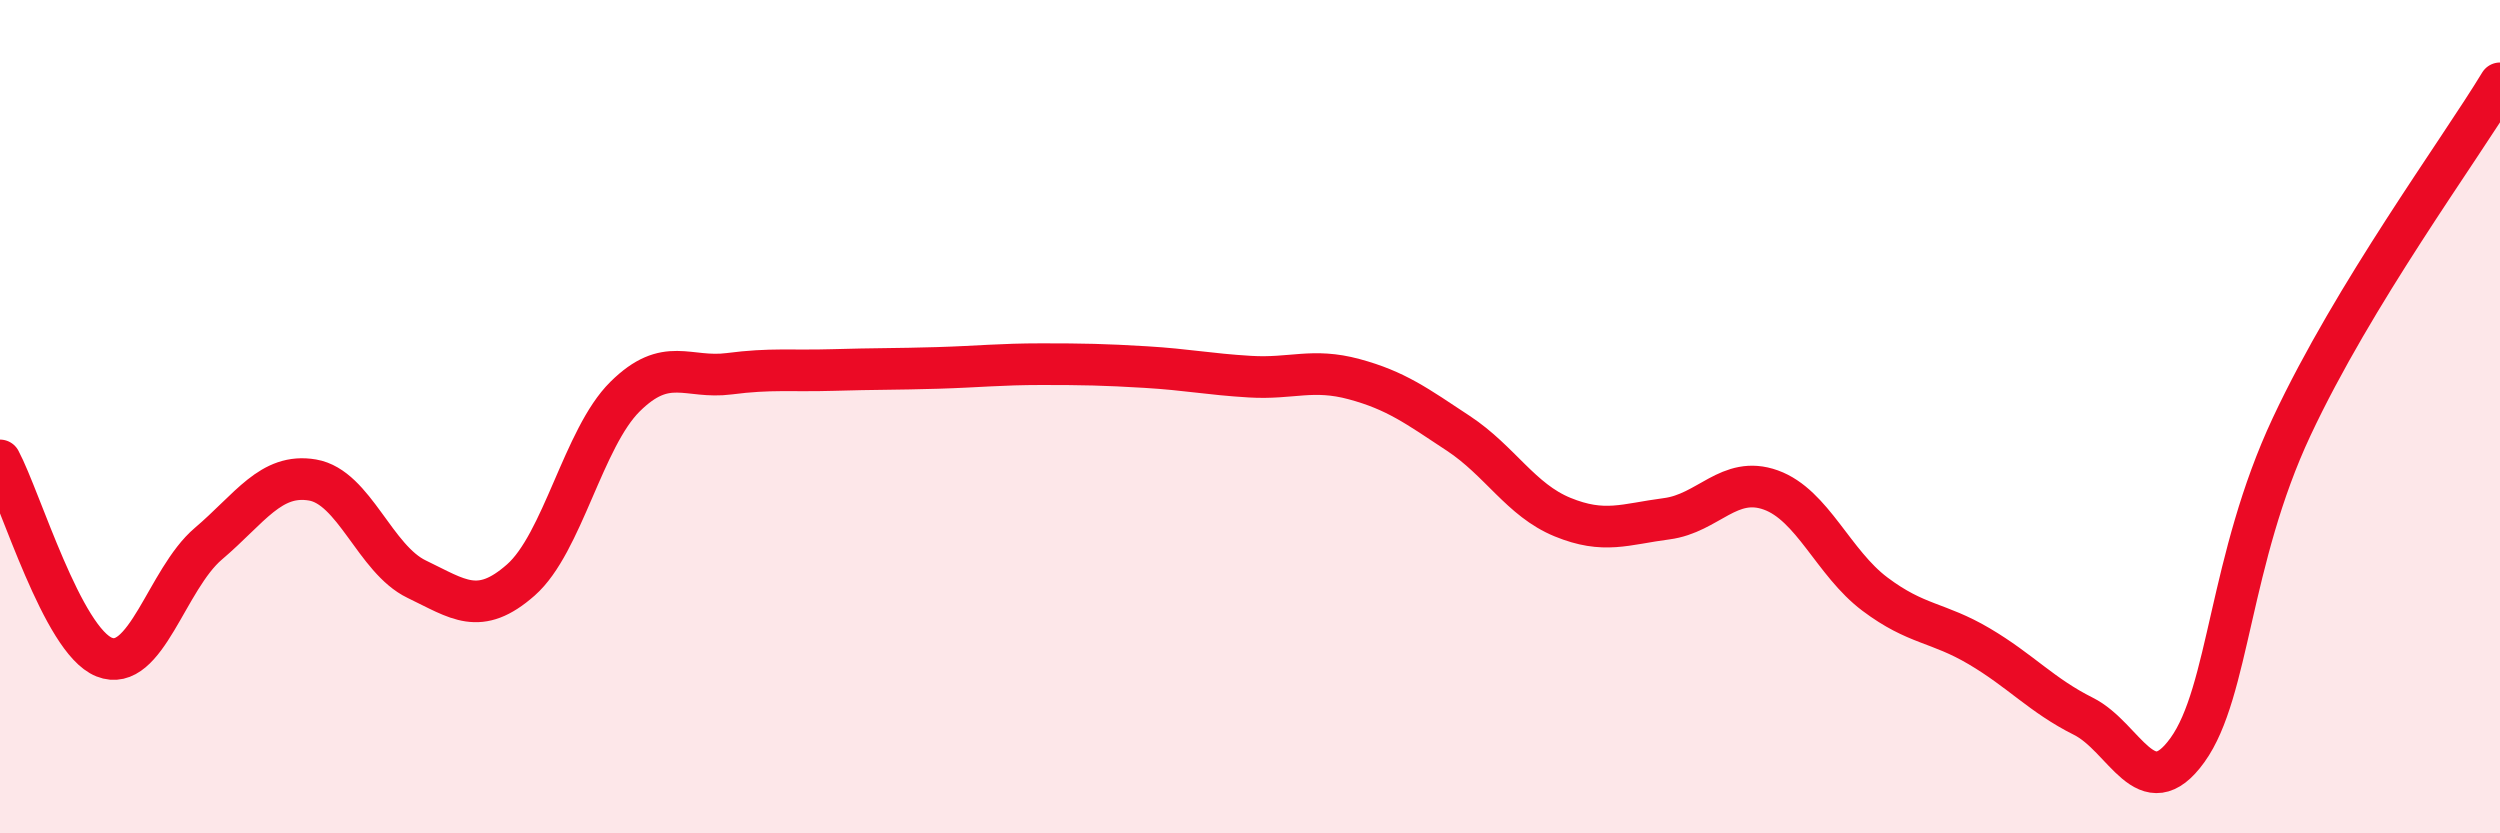 
    <svg width="60" height="20" viewBox="0 0 60 20" xmlns="http://www.w3.org/2000/svg">
      <path
        d="M 0,11.05 C 0.5,11.99 1.5,15.37 2.5,15.77 C 3.5,16.17 4,13.9 5,13.05 C 6,12.2 6.5,11.35 7.5,11.52 C 8.5,11.69 9,13.42 10,13.9 C 11,14.38 11.5,14.8 12.5,13.92 C 13.5,13.04 14,10.51 15,9.52 C 16,8.53 16.5,9.1 17.5,8.97 C 18.5,8.84 19,8.91 20,8.88 C 21,8.85 21.5,8.86 22.5,8.83 C 23.5,8.8 24,8.74 25,8.74 C 26,8.74 26.5,8.75 27.5,8.81 C 28.5,8.87 29,8.98 30,9.04 C 31,9.1 31.5,8.83 32.5,9.1 C 33.5,9.37 34,9.74 35,10.4 C 36,11.06 36.5,12 37.5,12.41 C 38.5,12.82 39,12.58 40,12.45 C 41,12.32 41.5,11.4 42.5,11.76 C 43.5,12.12 44,13.51 45,14.26 C 46,15.01 46.5,14.92 47.5,15.51 C 48.5,16.1 49,16.69 50,17.19 C 51,17.69 51.5,19.39 52.5,18 C 53.5,16.61 53.5,13.44 55,10.24 C 56.5,7.04 59,3.65 60,2L60 20L0 20Z"
        fill="#EB0A25"
        opacity="0.1"
        stroke-linecap="round"
        stroke-linejoin="round"
      />
      <path
        d="M 0,11.05 C 0.5,11.99 1.5,15.37 2.5,15.77 C 3.5,16.17 4,13.9 5,13.05 C 6,12.2 6.5,11.35 7.5,11.52 C 8.5,11.69 9,13.42 10,13.9 C 11,14.38 11.5,14.8 12.5,13.92 C 13.5,13.04 14,10.51 15,9.52 C 16,8.53 16.5,9.1 17.5,8.97 C 18.5,8.84 19,8.91 20,8.88 C 21,8.85 21.5,8.86 22.5,8.83 C 23.5,8.8 24,8.74 25,8.74 C 26,8.74 26.5,8.75 27.5,8.81 C 28.5,8.87 29,8.98 30,9.04 C 31,9.1 31.5,8.83 32.5,9.1 C 33.5,9.37 34,9.74 35,10.4 C 36,11.06 36.5,12 37.5,12.41 C 38.5,12.82 39,12.58 40,12.45 C 41,12.32 41.5,11.4 42.5,11.76 C 43.5,12.12 44,13.51 45,14.26 C 46,15.01 46.5,14.92 47.5,15.51 C 48.5,16.1 49,16.69 50,17.19 C 51,17.69 51.5,19.39 52.5,18 C 53.5,16.61 53.5,13.44 55,10.24 C 56.5,7.04 59,3.65 60,2"
        stroke="#EB0A25"
        stroke-width="1"
        fill="none"
        stroke-linecap="round"
        stroke-linejoin="round"
      />
    </svg>
  